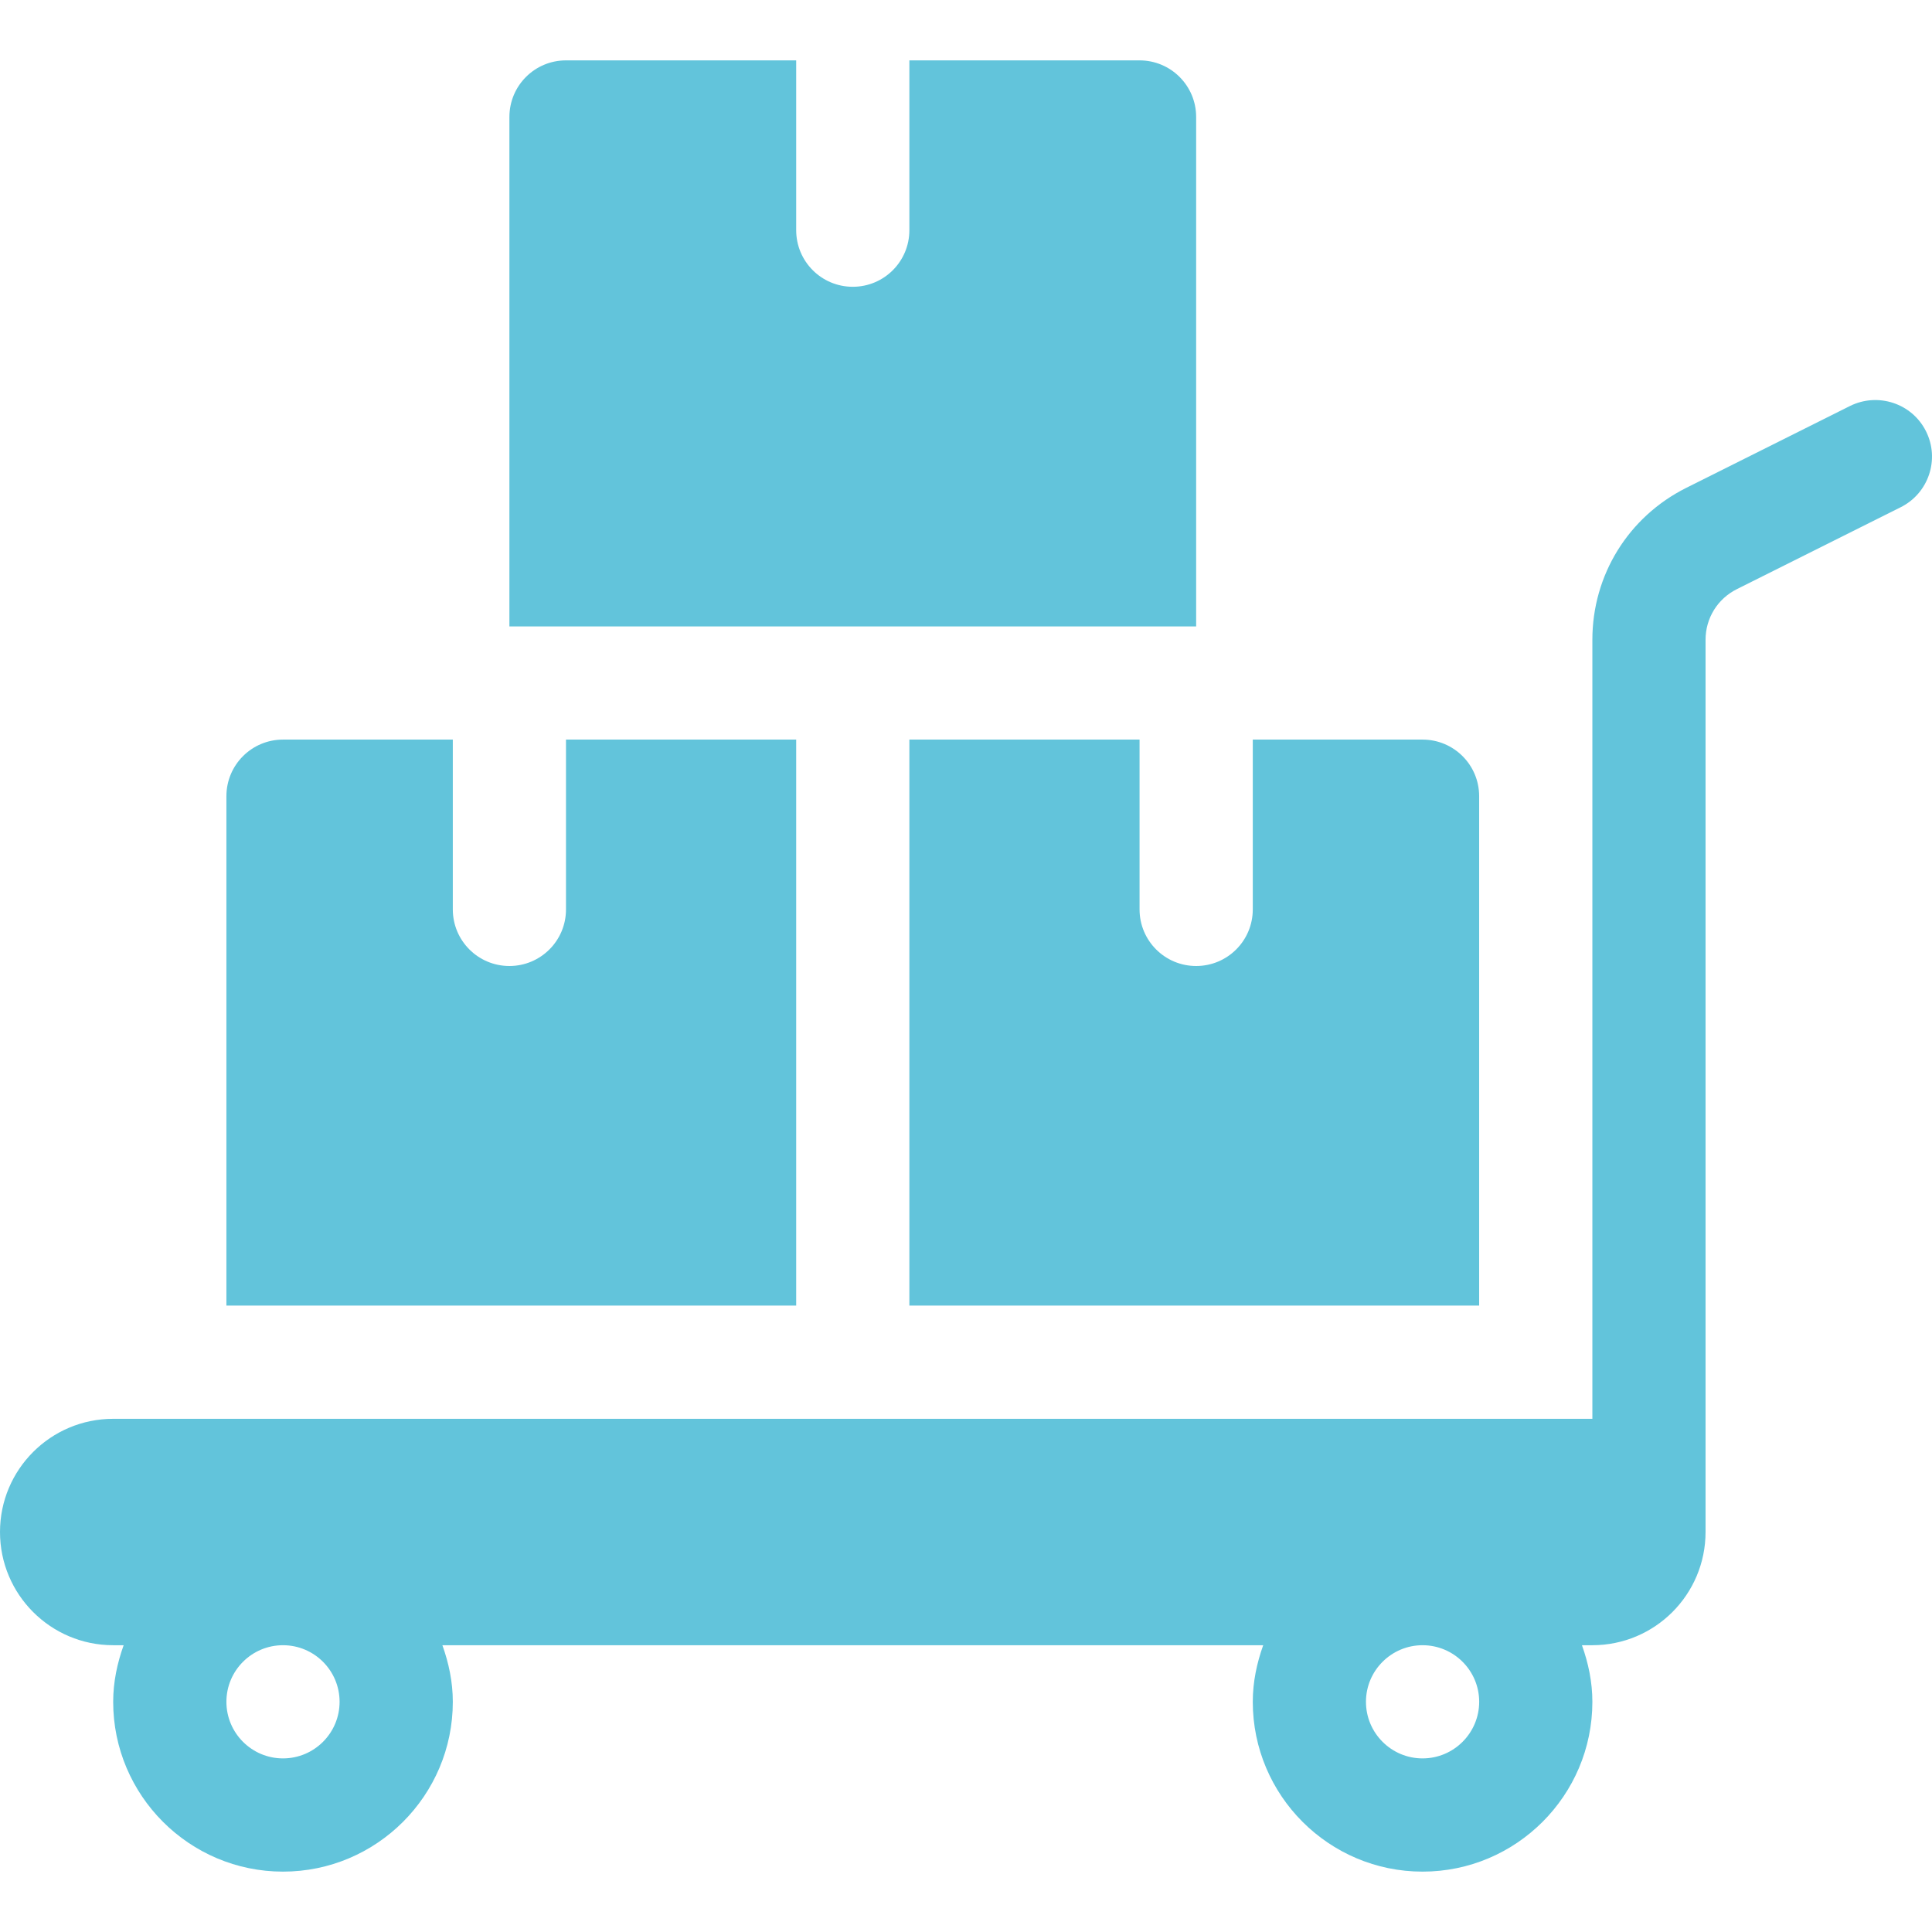 <?xml version="1.0" encoding="UTF-8"?> <svg xmlns="http://www.w3.org/2000/svg" width="48" height="48" viewBox="0 0 48 48" fill="none"> <path d="M28.312 1.5H22.593V5.719C22.593 6.496 21.965 7.125 21.187 7.125C20.41 7.125 19.781 6.496 19.781 5.719V1.5H14.062C13.285 1.5 12.656 2.129 12.656 2.907V15.563H29.718V2.906C29.718 2.129 29.089 1.5 28.312 1.5ZM47.851 10.715C47.504 10.02 46.658 9.743 45.964 10.086L41.894 12.121C40.456 12.841 39.562 14.287 39.562 15.895V35.25H2.812C1.259 35.25 0 36.509 0 38.062C0 39.616 1.259 40.875 2.812 40.875H3.072C2.914 41.317 2.812 41.786 2.812 42.281C2.812 44.608 4.705 46.5 7.031 46.5C9.358 46.5 11.25 44.608 11.25 42.281C11.25 41.786 11.149 41.317 10.991 40.875H31.384C31.226 41.317 31.125 41.786 31.125 42.281C31.125 44.608 33.017 46.5 35.343 46.5C37.67 46.5 39.562 44.608 39.562 42.281C39.562 41.786 39.461 41.317 39.303 40.875H39.562C41.115 40.875 42.374 39.616 42.374 38.062V15.895C42.374 15.358 42.673 14.876 43.152 14.637L47.222 12.602C47.917 12.254 48.199 11.41 47.851 10.715ZM7.031 43.687C6.255 43.687 5.625 43.057 5.625 42.281C5.625 41.505 6.255 40.875 7.031 40.875C7.807 40.875 8.437 41.505 8.437 42.281C8.437 43.057 7.807 43.687 7.031 43.687ZM35.343 43.687C34.568 43.687 33.937 43.057 33.937 42.281C33.937 41.505 34.568 40.875 35.343 40.875C36.119 40.875 36.75 41.505 36.75 42.281C36.749 43.057 36.119 43.687 35.343 43.687Z" fill="#62C4DB"></path> <path d="M14.062 18.375V22.594C14.062 23.371 13.433 24 12.656 24C11.879 24 11.25 23.371 11.25 22.594V18.375H7.031C6.254 18.375 5.625 19.004 5.625 19.781V32.437H19.781V18.375H14.062ZM35.343 18.375H31.125V22.594C31.125 23.371 30.496 24 29.718 24C28.941 24 28.312 23.371 28.312 22.594V18.375H22.593V32.437H36.749V19.781C36.749 19.004 36.12 18.375 35.343 18.375Z" fill="#62C4DB"></path> </svg> 
